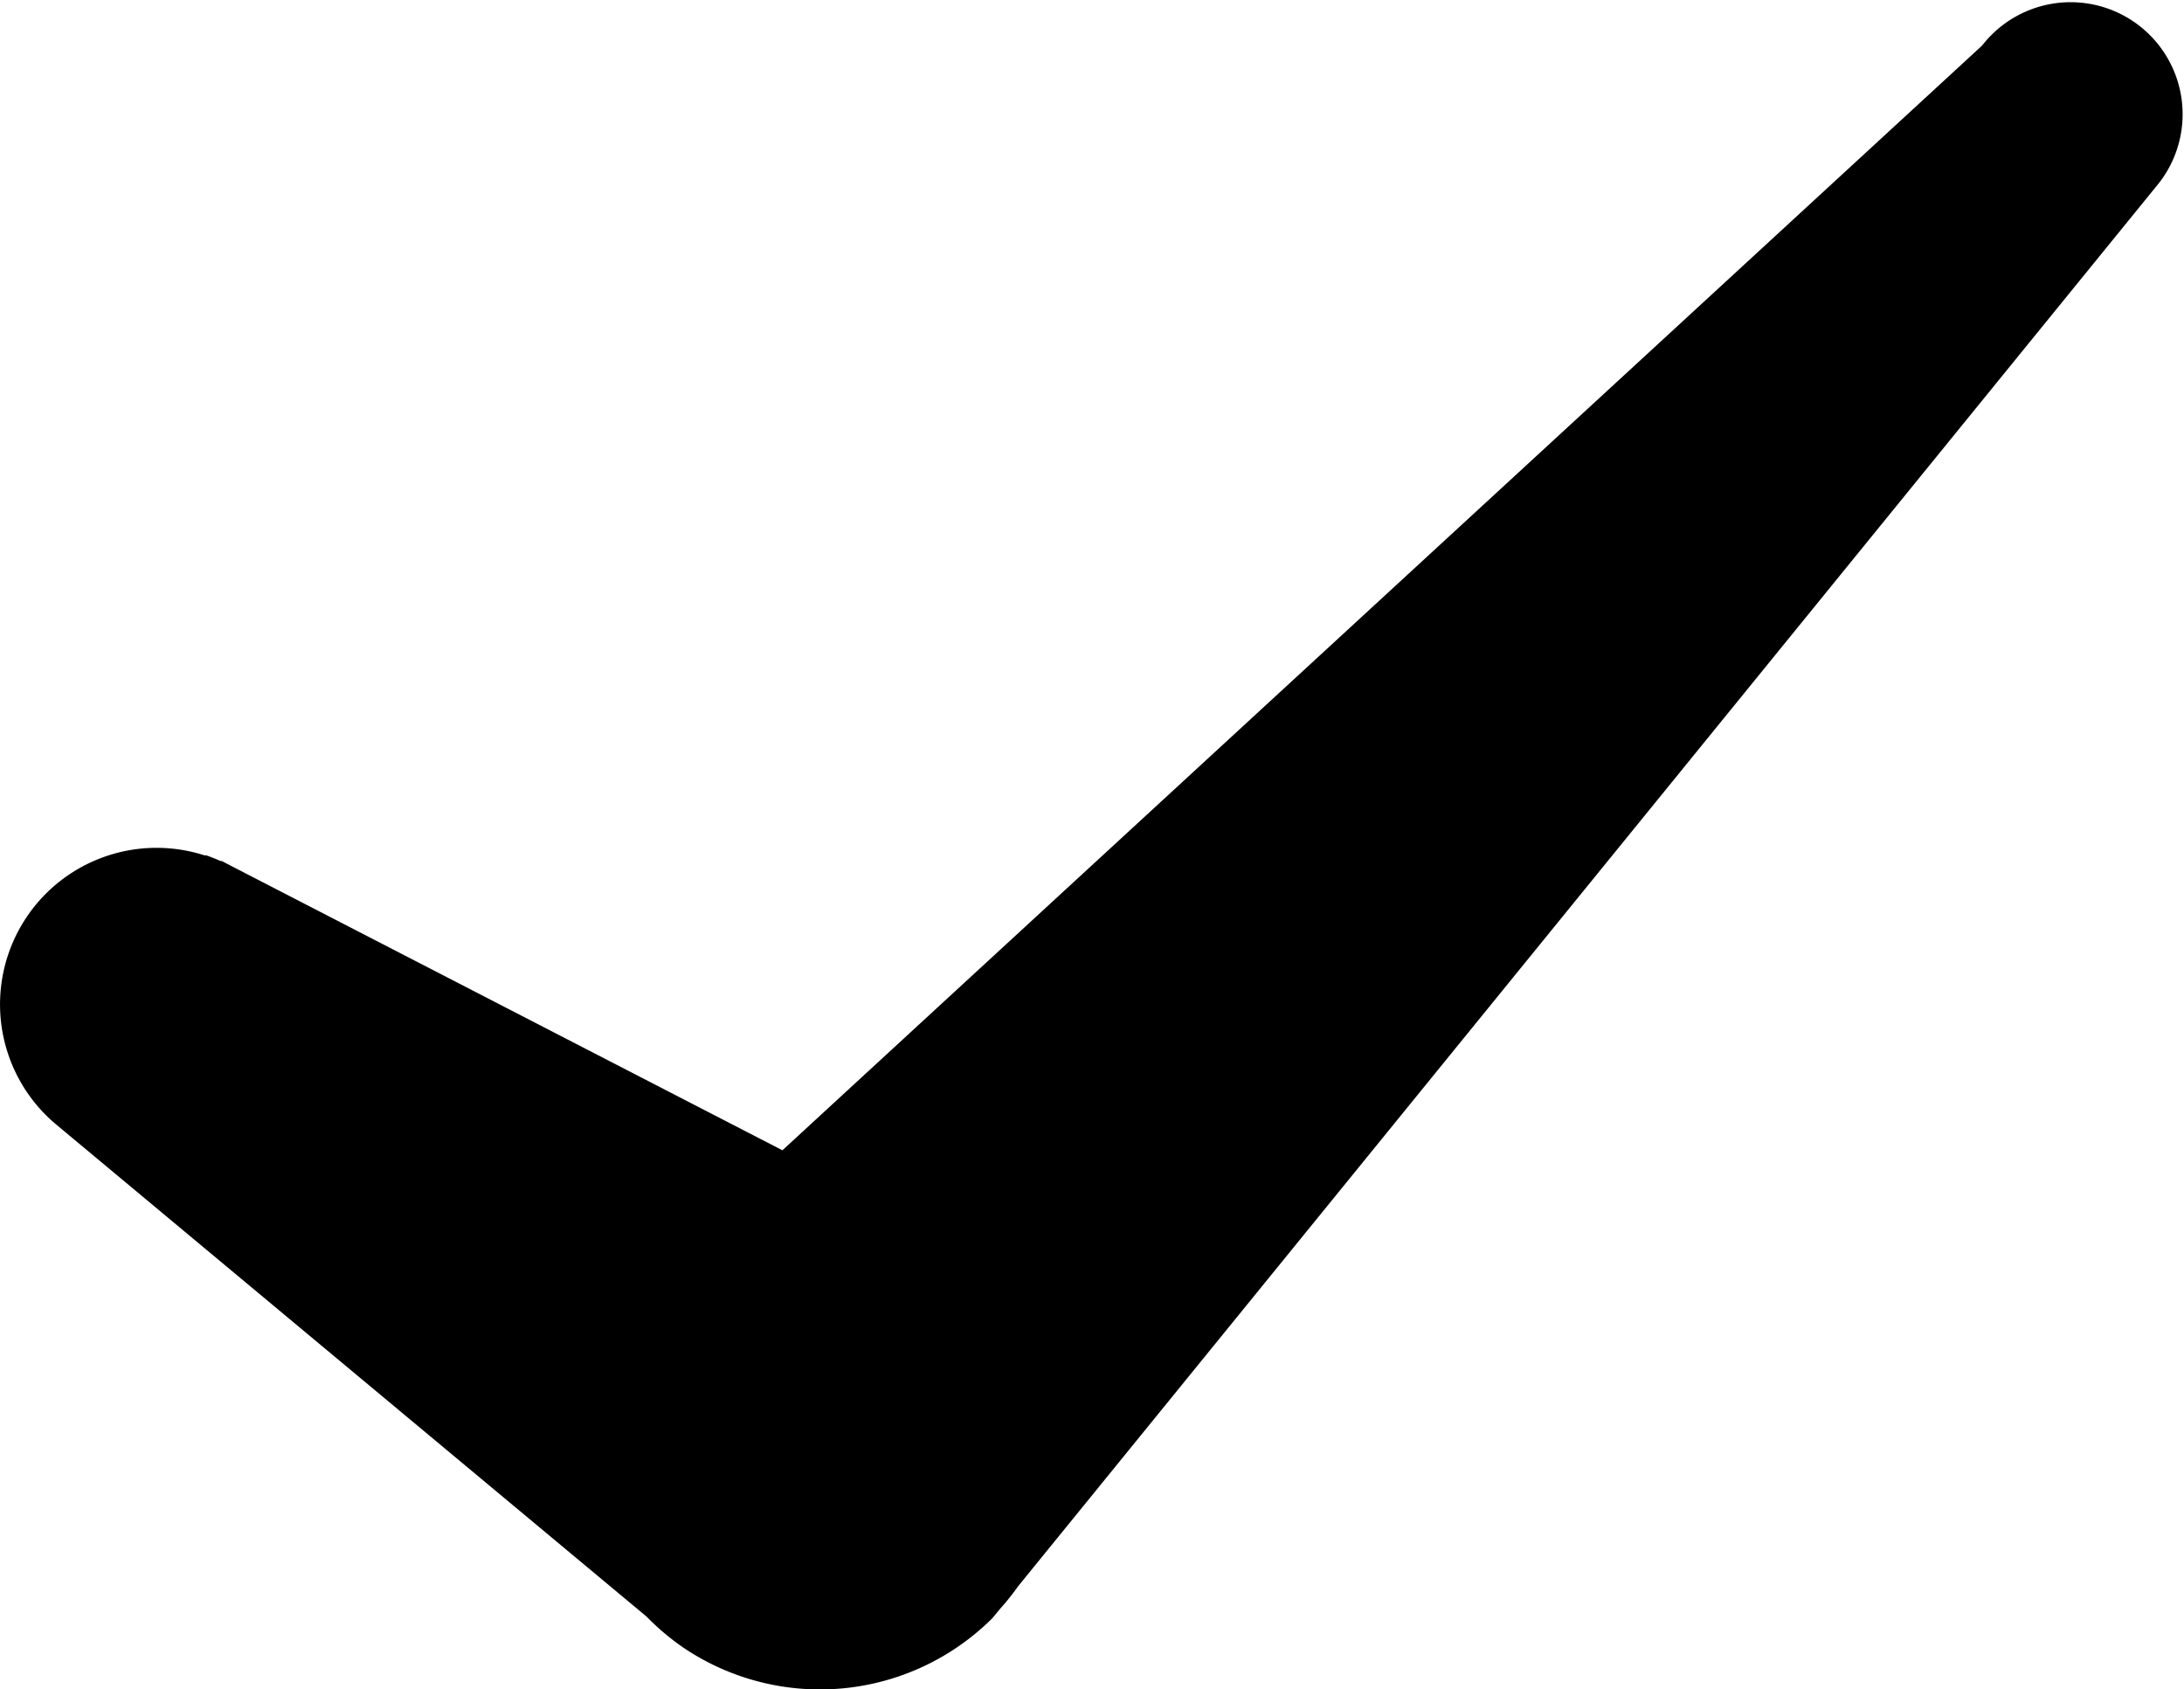 <svg xmlns="http://www.w3.org/2000/svg" width="12" height="9.279" viewBox="0 0 12 9.279">
    <path data-name="Path 20383" d="M11.863 1.005a.615.615 0 1 0-.972-.755L4.299 6.319 1.284 4.764l-.05-.026-.016-.008h-.006a1.054 1.054 0 0 0-.078-.031h-.01a.86.86 0 0 0-.811 1.482l3.24 2.7a1.348 1.348 0 0 0 .2.169 1.342 1.342 0 0 0 1.7-.161l.041-.05a1.33 1.33 0 0 0 .1-.125z"/>
</svg>
